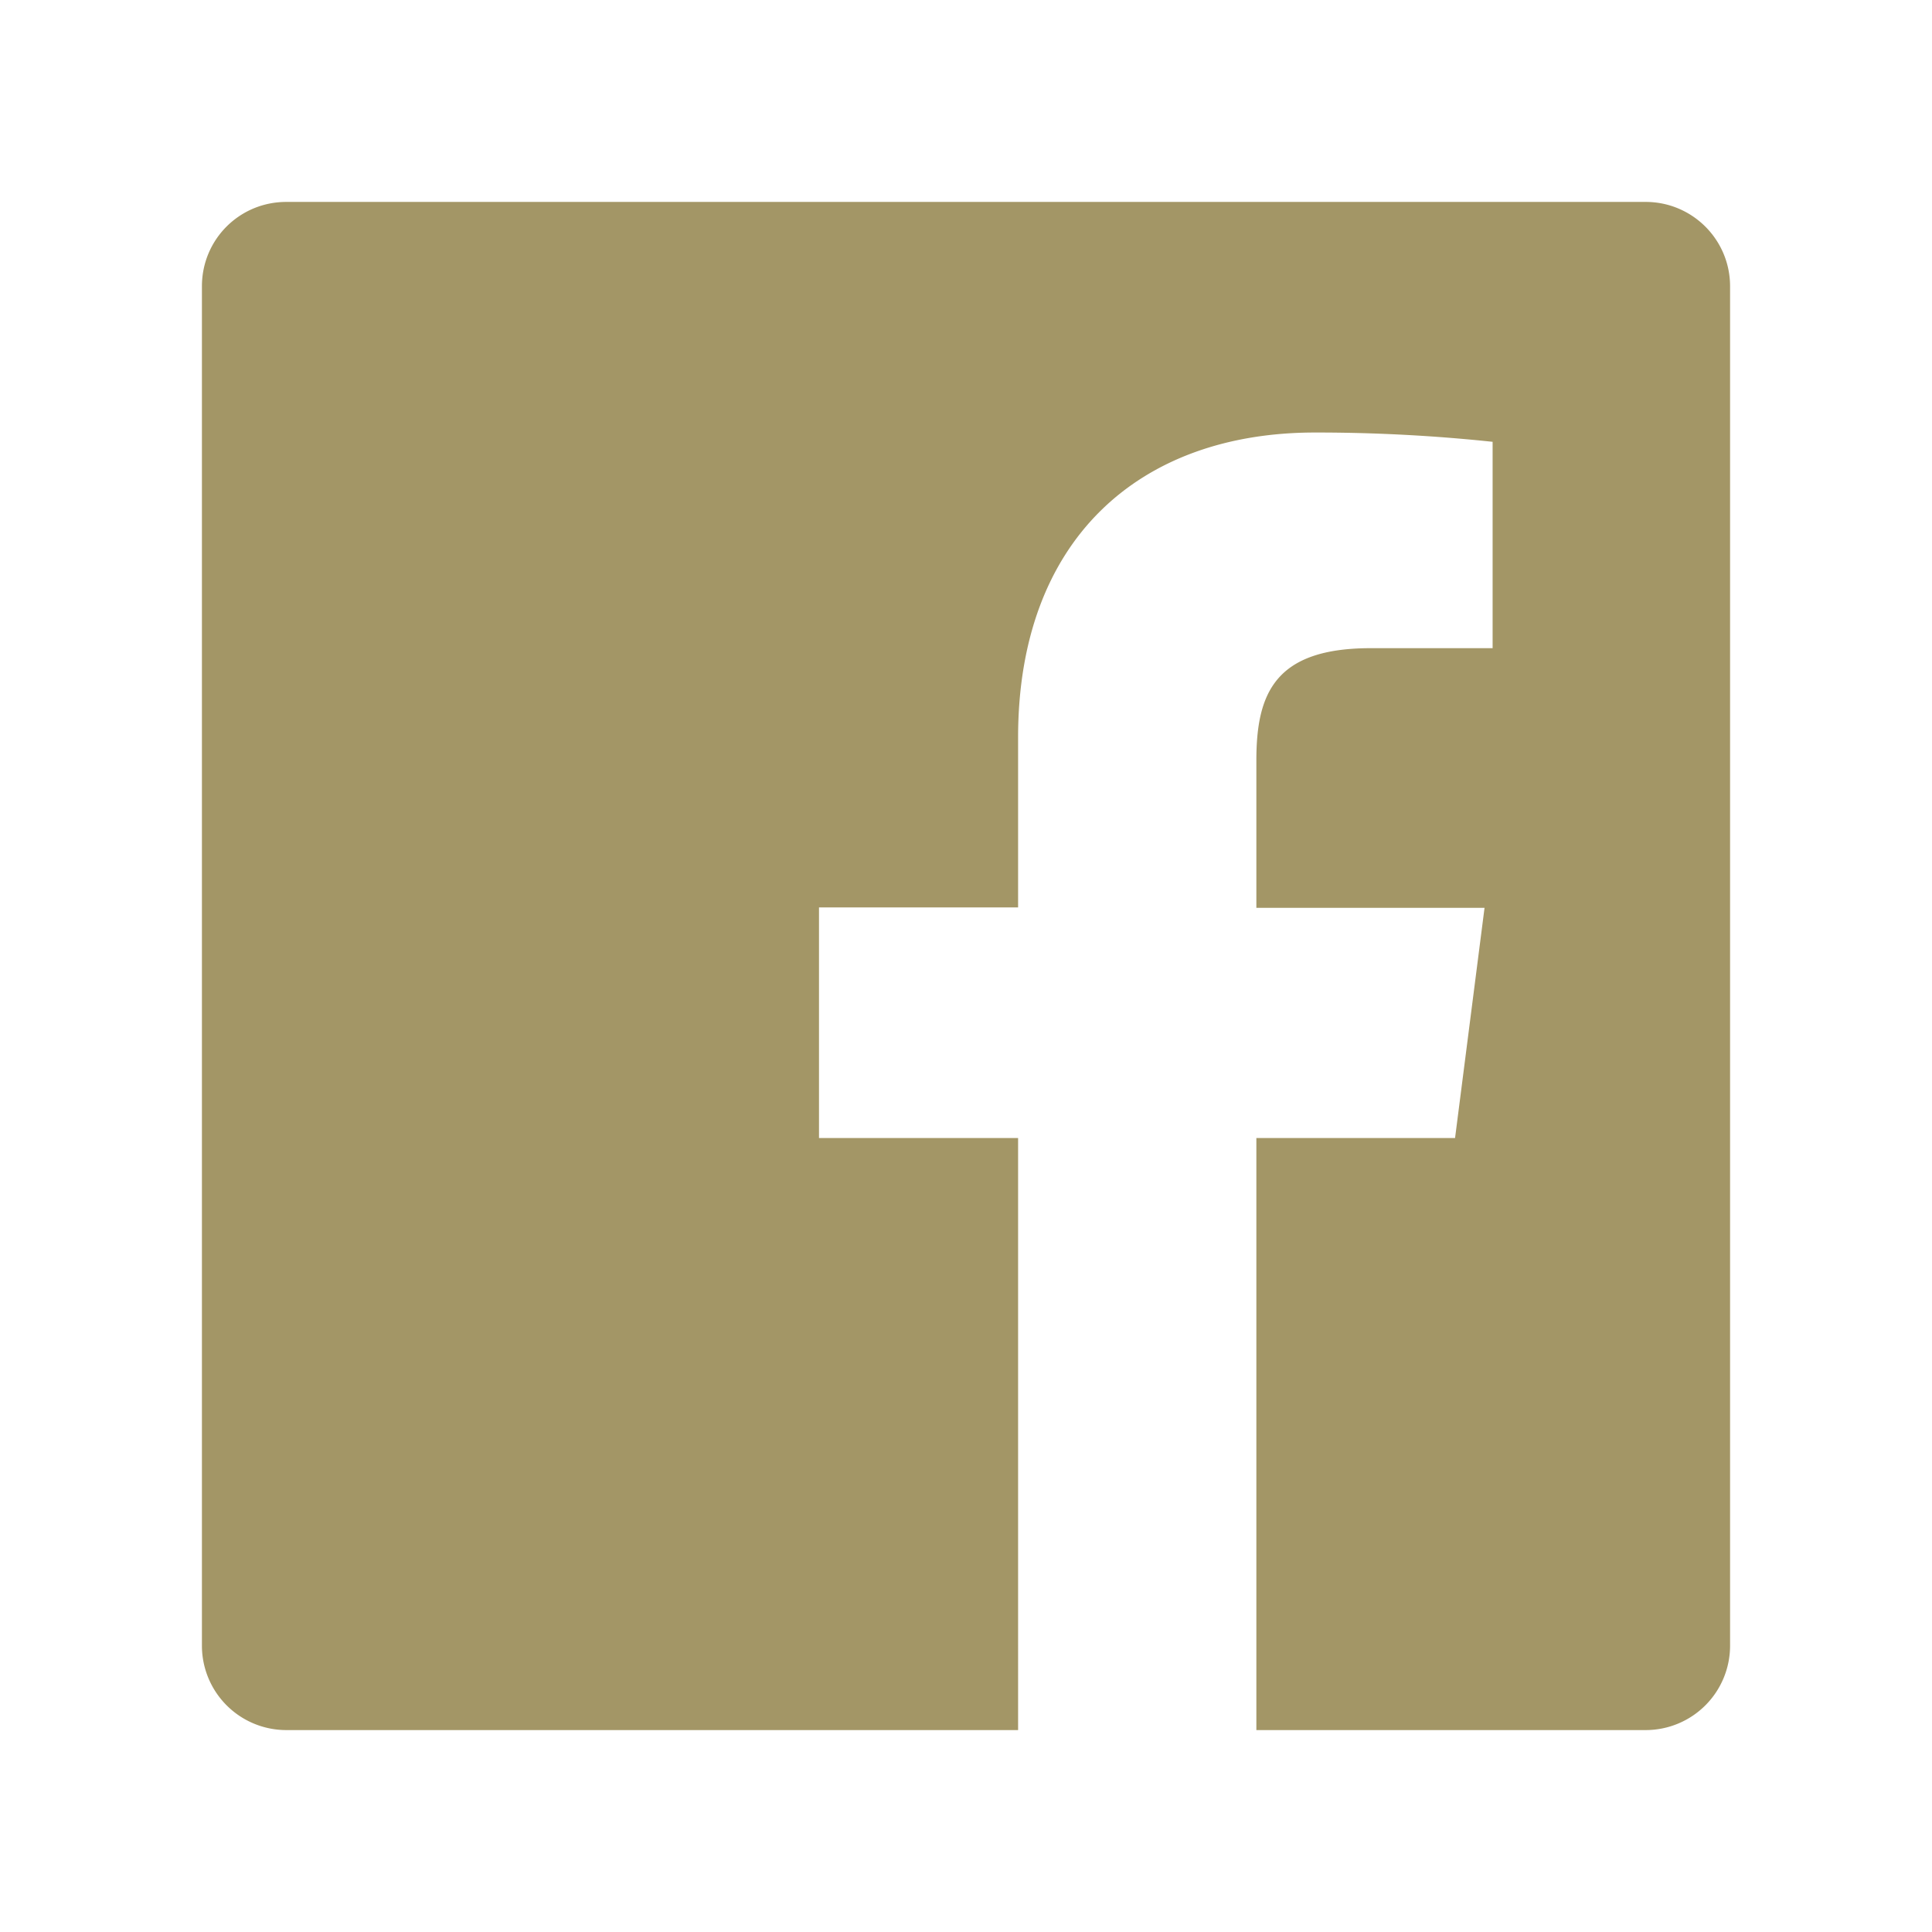 <svg xmlns="http://www.w3.org/2000/svg" width="18.081" height="18.081" viewBox="0 0 4.784 4.784"><path d="M2.521 4.284H.71A.209.209 0 0 1 .5 4.075V.709C.5.593.593.5.709.5h3.366c.115 0 .209.093.209.209v3.366a.209.209 0 0 1-.209.209h-.964V2.818h.492l.073-.57h-.565v-.365c0-.166.046-.278.283-.278h.302v-.511a4.138 4.138 0 0 0-.44-.023c-.436 0-.735.266-.735.755v.421h-.493v.571h.493z" fill="#a39666"/></svg>